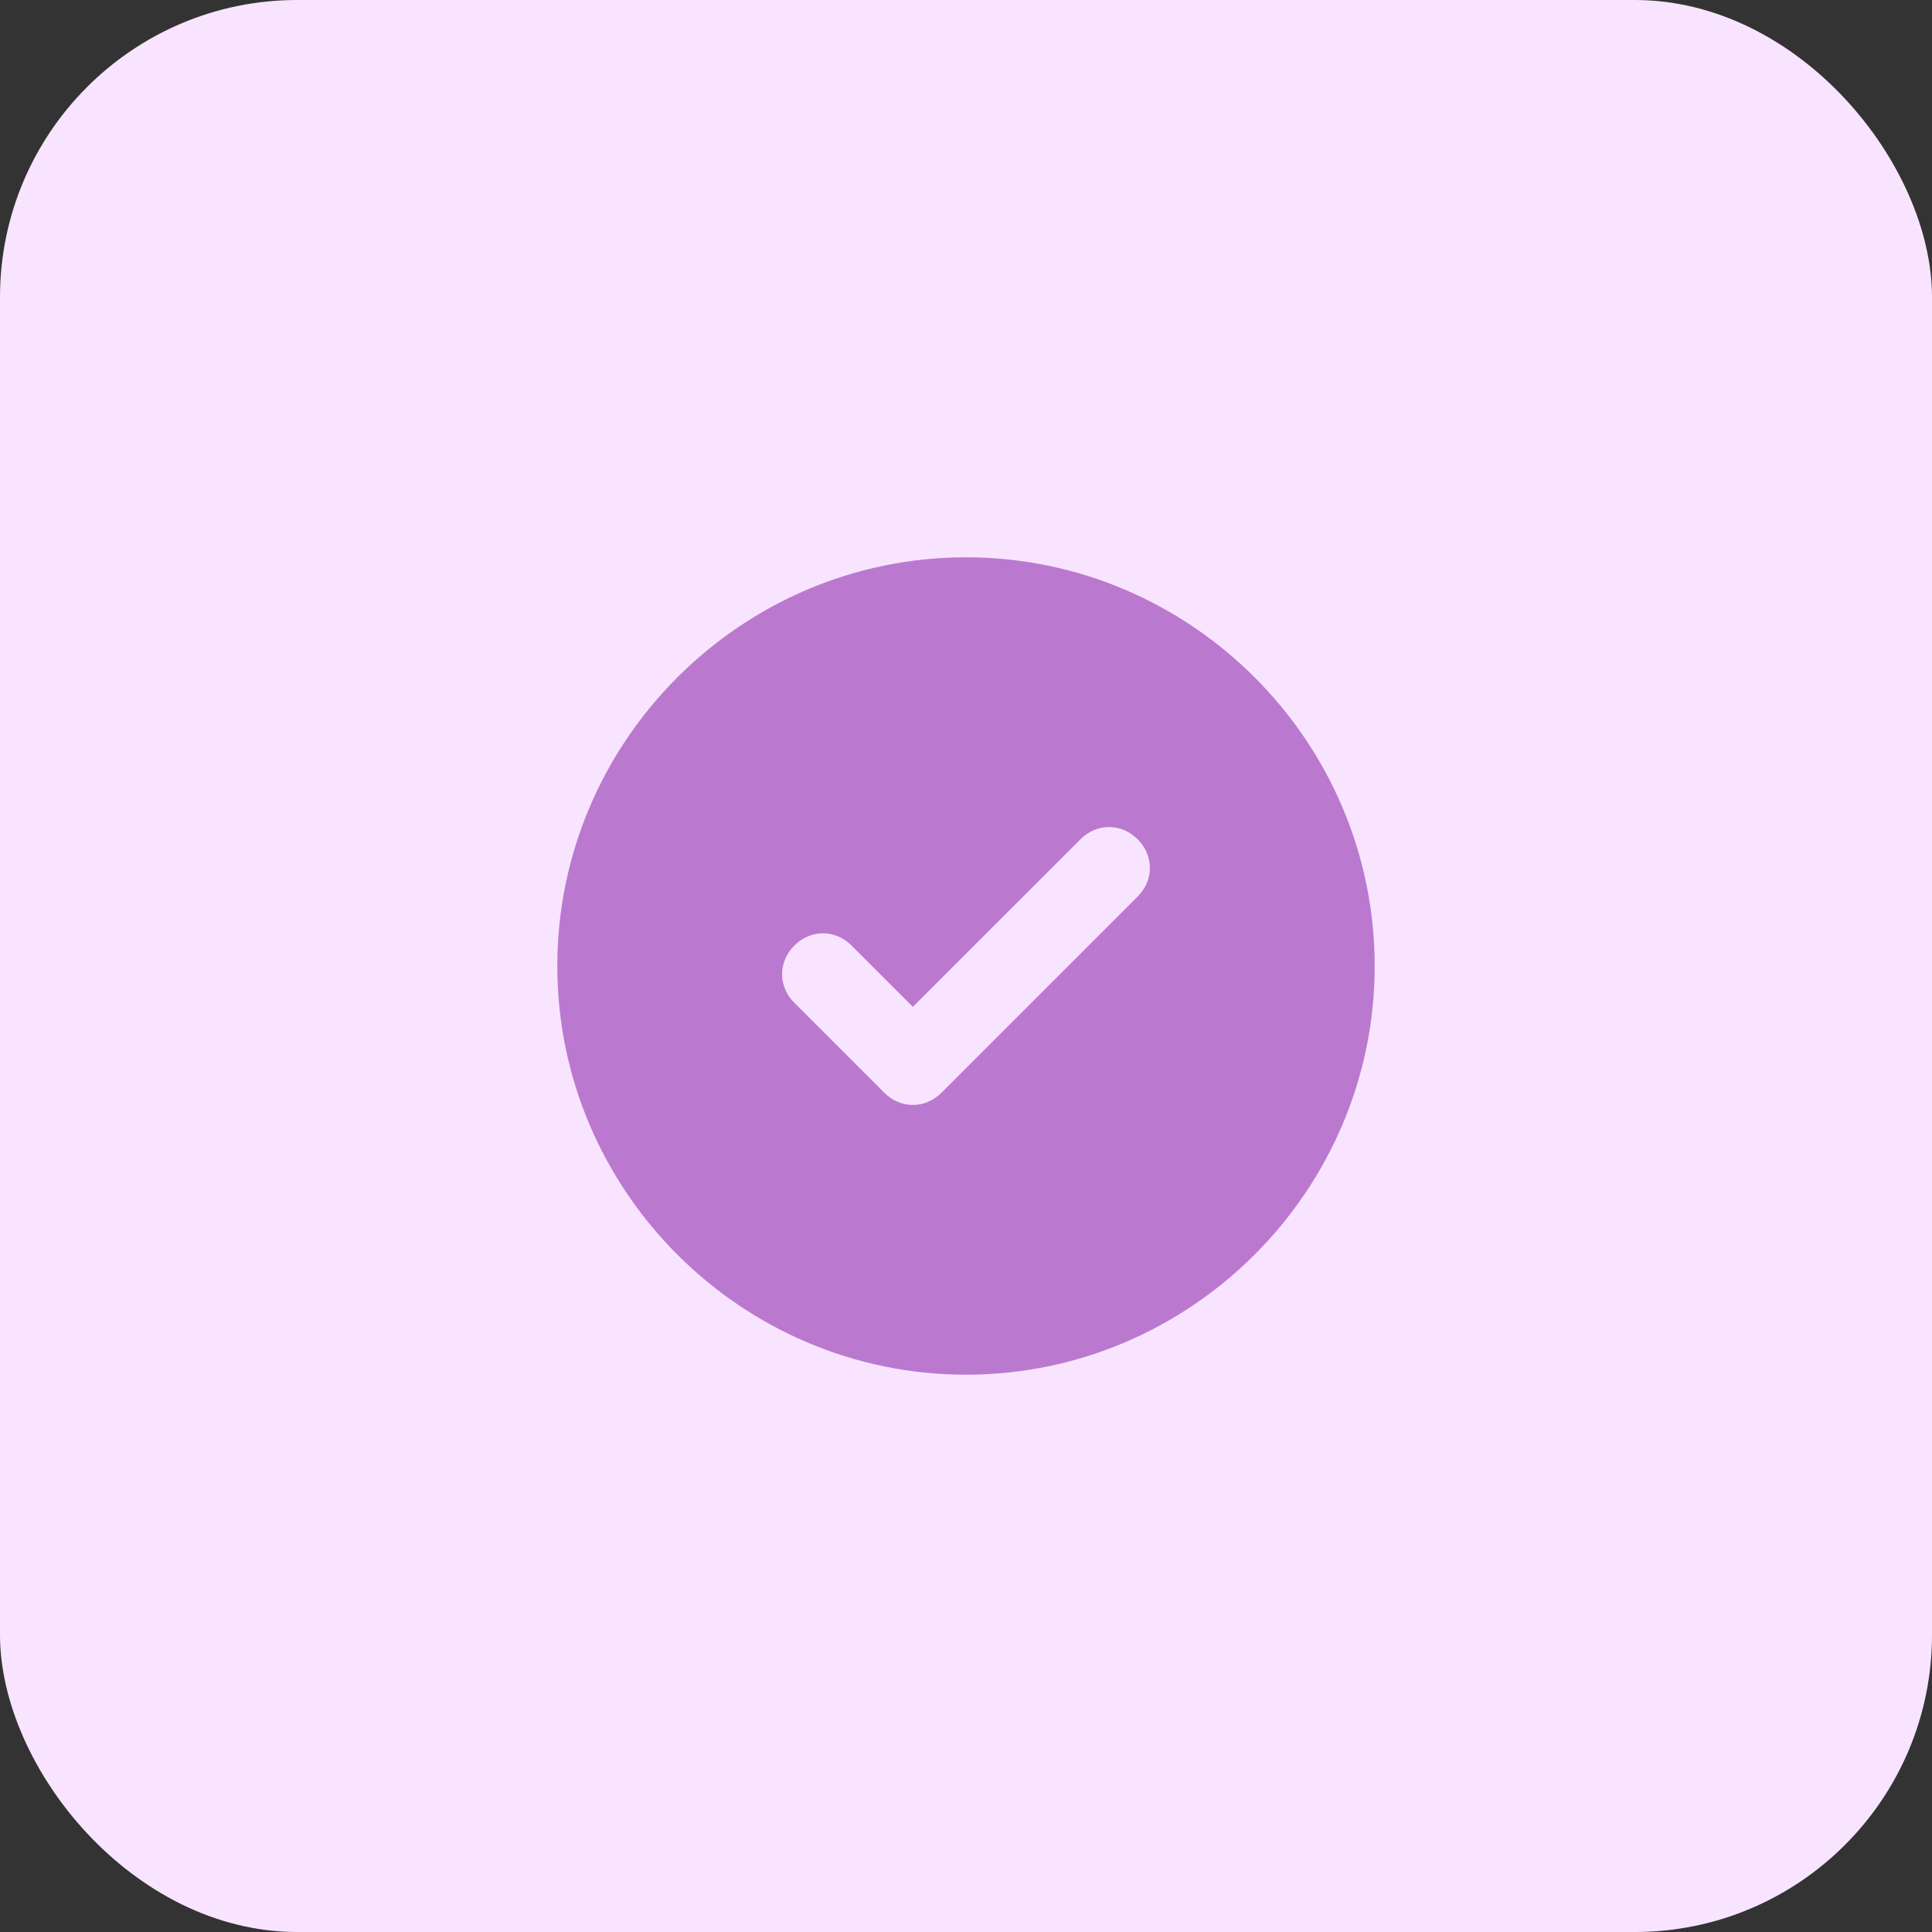 <svg xmlns="http://www.w3.org/2000/svg" width="52" height="52" viewBox="0 0 52 52" fill="none"><rect x="0" y="0" width="52" height="52" fill="#333333" stroke="none"/><rect width="52" height="52" rx="8" fill="#F9E4FF"></rect><path d="M26 15C19.95 15 15 19.95 15 26C15 32.05 19.95 37 26 37C32.05 37 37 32.05 37 26C37 19.95 32.05 15 26 15ZM30.62 24.13L25.34 29.41C24.9 29.85 24.24 29.85 23.8 29.41L21.38 26.99C20.94 26.55 20.94 25.89 21.38 25.45C21.82 25.01 22.48 25.01 22.92 25.45L24.57 27.1L29.08 22.59C29.52 22.15 30.18 22.15 30.62 22.59C31.06 23.03 31.06 23.69 30.62 24.13Z" fill="#BA79CF"></path></svg>